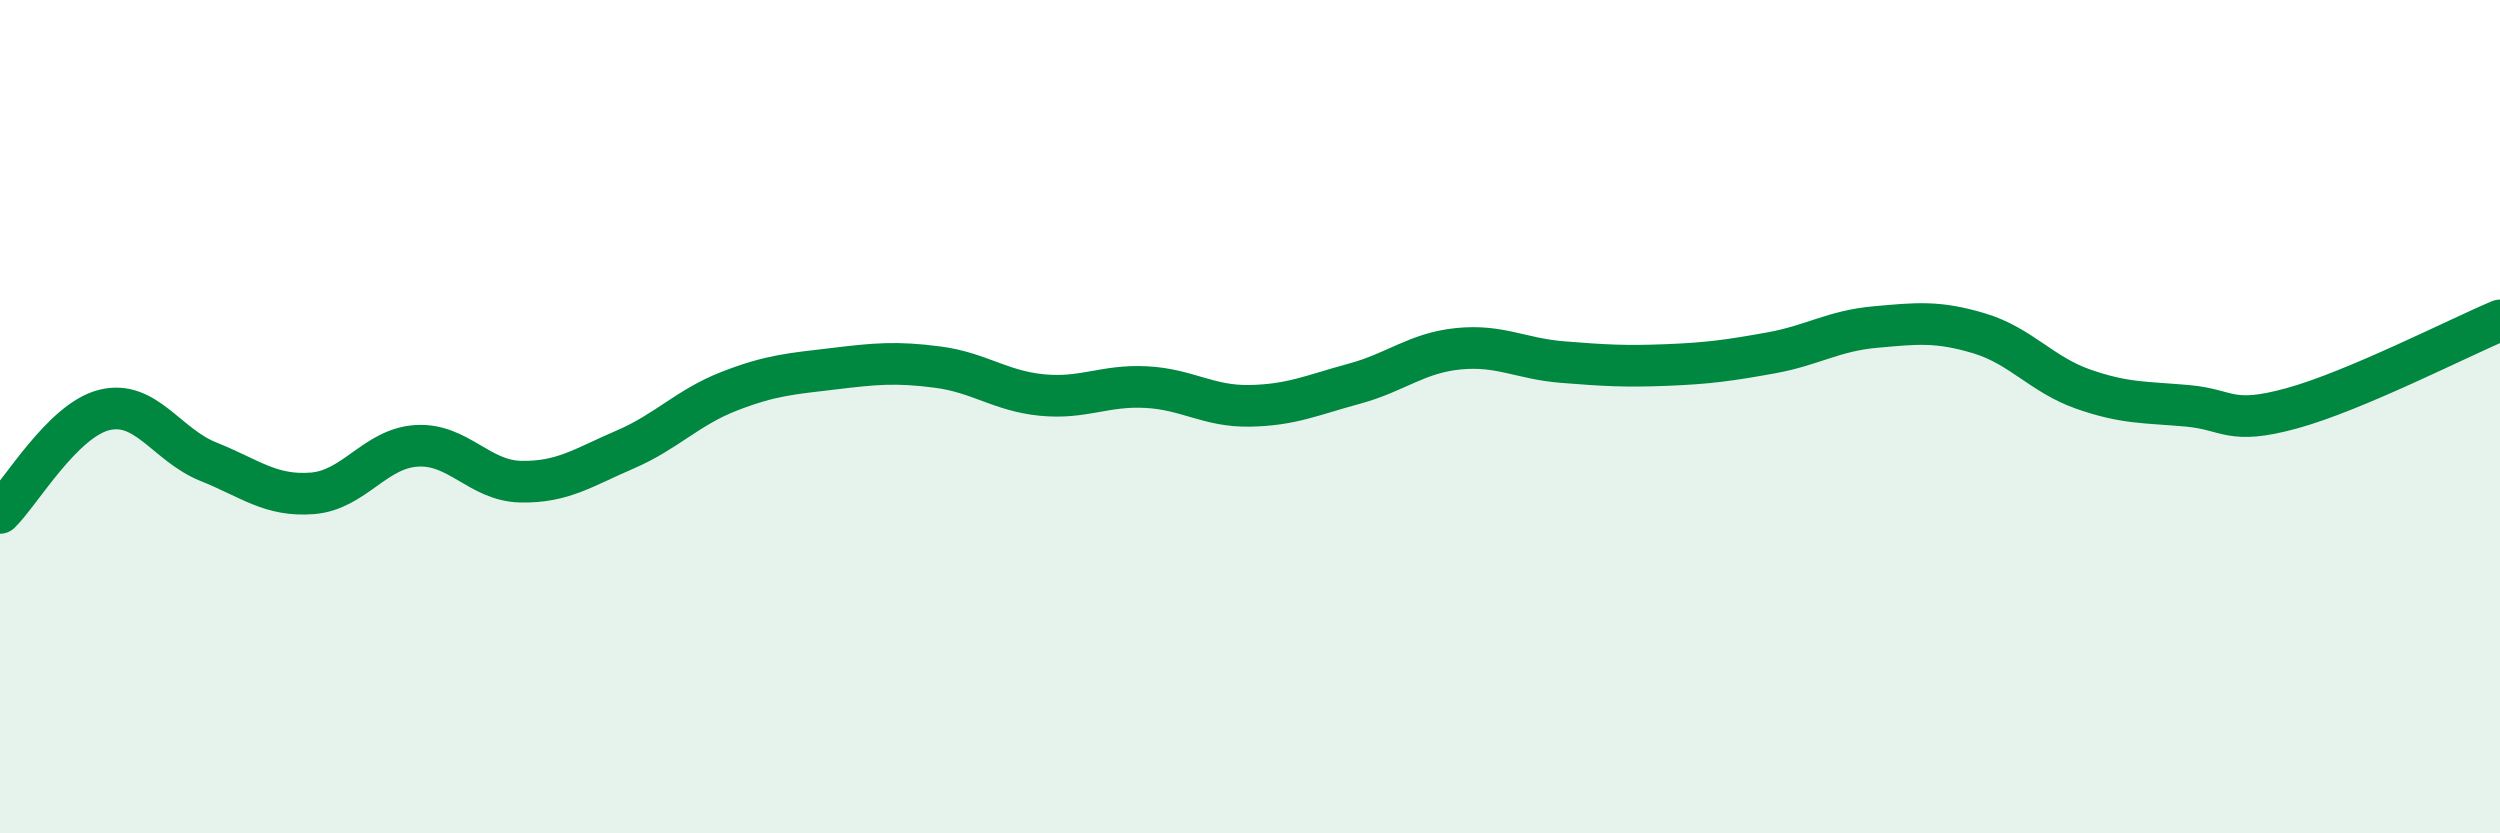 
    <svg width="60" height="20" viewBox="0 0 60 20" xmlns="http://www.w3.org/2000/svg">
      <path
        d="M 0,12.31 C 0.5,11.82 1.5,10.09 2.5,9.84 C 3.5,9.59 4,10.68 5,11.08 C 6,11.48 6.5,11.92 7.5,11.84 C 8.5,11.76 9,10.76 10,10.7 C 11,10.64 11.5,11.54 12.5,11.56 C 13.5,11.58 14,11.22 15,10.79 C 16,10.36 16.5,9.78 17.5,9.39 C 18.5,9 19,8.97 20,8.85 C 21,8.73 21.5,8.68 22.5,8.81 C 23.5,8.94 24,9.38 25,9.48 C 26,9.58 26.5,9.24 27.5,9.29 C 28.5,9.34 29,9.76 30,9.74 C 31,9.72 31.5,9.48 32.5,9.21 C 33.5,8.94 34,8.47 35,8.37 C 36,8.27 36.5,8.61 37.5,8.69 C 38.5,8.77 39,8.8 40,8.76 C 41,8.72 41.5,8.65 42.5,8.47 C 43.5,8.29 44,7.94 45,7.85 C 46,7.76 46.5,7.7 47.5,8 C 48.5,8.3 49,8.99 50,9.34 C 51,9.69 51.5,9.65 52.5,9.74 C 53.5,9.83 53.5,10.21 55,9.8 C 56.5,9.39 59,8.11 60,7.69L60 20L0 20Z"
        fill="#008740"
        opacity="0.1"
        stroke-linecap="round"
        stroke-linejoin="round"
      />
      <path
        d="M 0,12.31 C 0.5,11.82 1.5,10.09 2.5,9.84 C 3.5,9.59 4,10.68 5,11.08 C 6,11.48 6.5,11.92 7.5,11.84 C 8.5,11.76 9,10.76 10,10.7 C 11,10.64 11.5,11.54 12.5,11.56 C 13.5,11.58 14,11.22 15,10.79 C 16,10.36 16.5,9.78 17.5,9.39 C 18.5,9 19,8.97 20,8.85 C 21,8.73 21.5,8.68 22.5,8.81 C 23.5,8.94 24,9.38 25,9.48 C 26,9.58 26.5,9.24 27.5,9.29 C 28.5,9.34 29,9.76 30,9.74 C 31,9.72 31.5,9.48 32.5,9.21 C 33.5,8.94 34,8.47 35,8.37 C 36,8.27 36.5,8.61 37.5,8.69 C 38.5,8.77 39,8.8 40,8.76 C 41,8.72 41.5,8.65 42.5,8.47 C 43.5,8.29 44,7.94 45,7.85 C 46,7.76 46.5,7.7 47.5,8 C 48.5,8.3 49,8.99 50,9.34 C 51,9.69 51.5,9.65 52.5,9.74 C 53.5,9.83 53.5,10.21 55,9.8 C 56.5,9.39 59,8.11 60,7.69"
        stroke="#008740"
        stroke-width="1"
        fill="none"
        stroke-linecap="round"
        stroke-linejoin="round"
      />
    </svg>
  